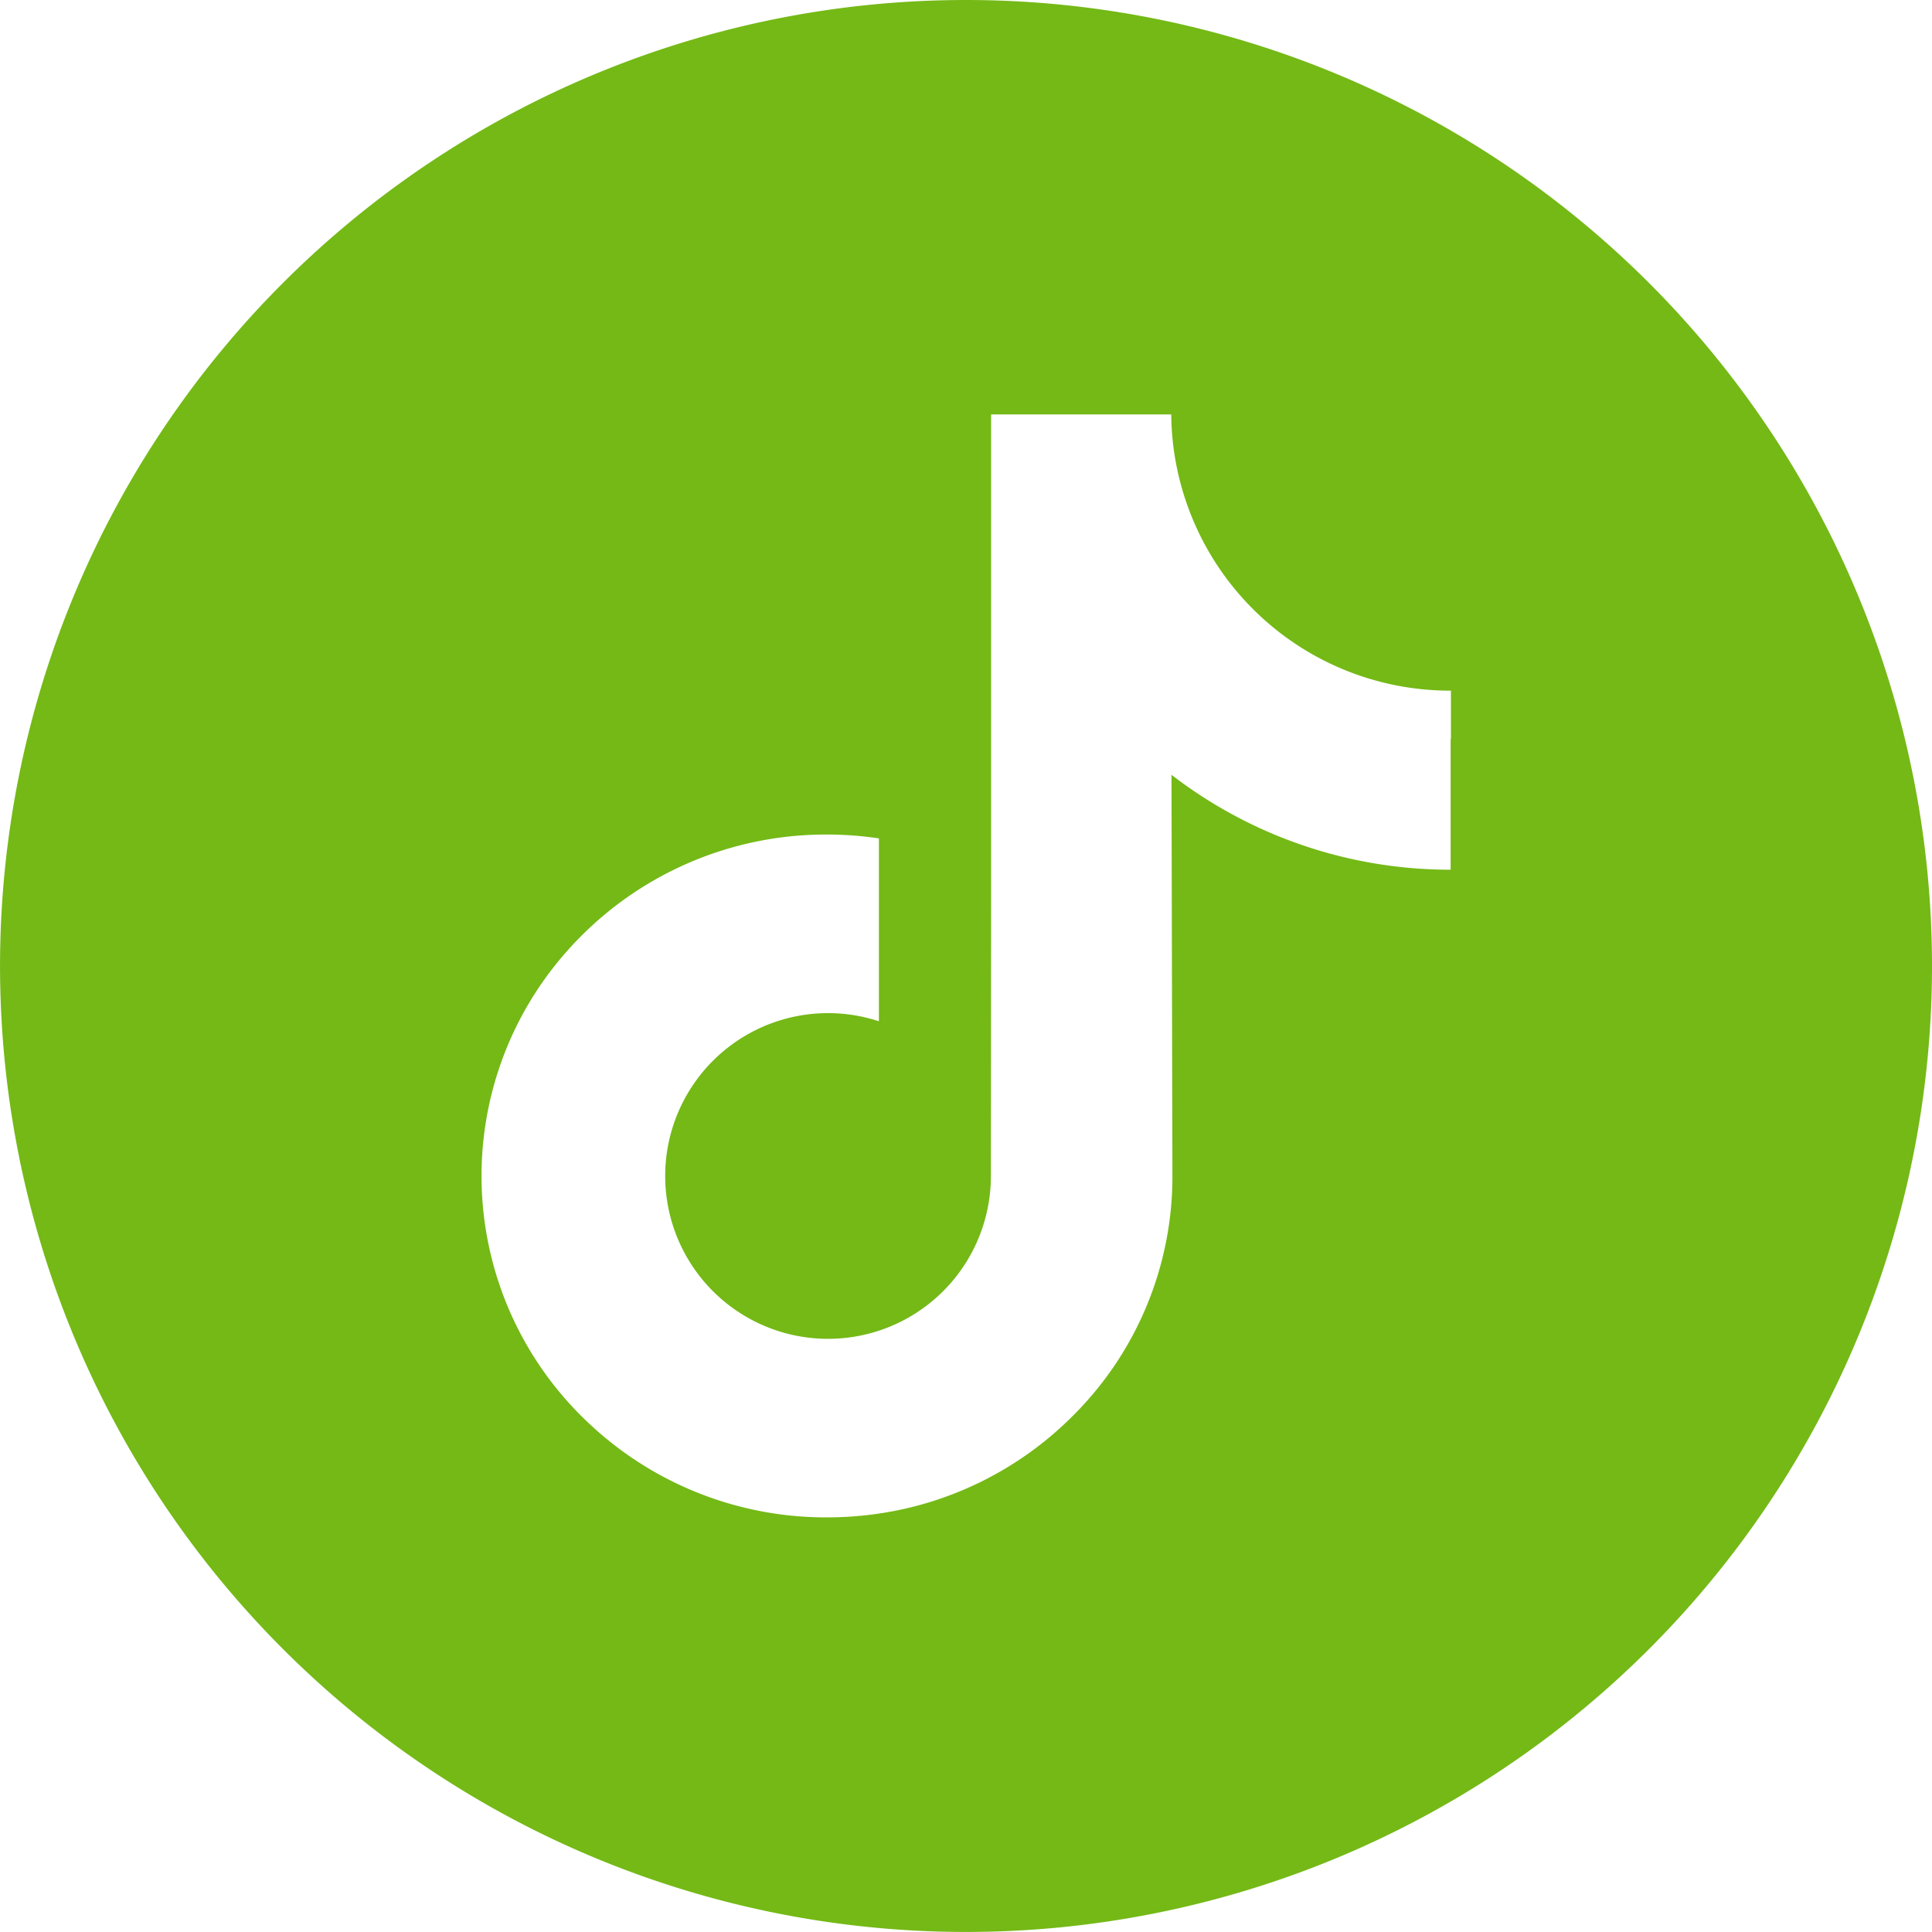 <svg xmlns="http://www.w3.org/2000/svg" width="47.063" height="47.063" viewBox="0 0 47.063 47.063">
  <path id="_005-tiktok" data-name="005-tiktok" d="M23.531,0A23.531,23.531,0,1,0,47.063,23.531,23.534,23.534,0,0,0,23.531,0ZM35.337,18v3.186a11.118,11.118,0,0,1-6.8-2.312l.023,9.807a8.215,8.215,0,0,1-2.464,5.846,8.387,8.387,0,0,1-4.685,2.343,8.636,8.636,0,0,1-1.265.093,8.415,8.415,0,0,1-5.158-1.744,8.556,8.556,0,0,1-.793-.692,8.246,8.246,0,0,1-.372-11.37,8.414,8.414,0,0,1,6.322-2.828,8.636,8.636,0,0,1,1.265.094v4.455a3.967,3.967,0,1,0,2.728,3.769l.005-6.567V10.095h4.388a6.792,6.792,0,0,0,6.8,6.729s.014,0,.013,0V18Z" fill="#74b916"/>
</svg>
